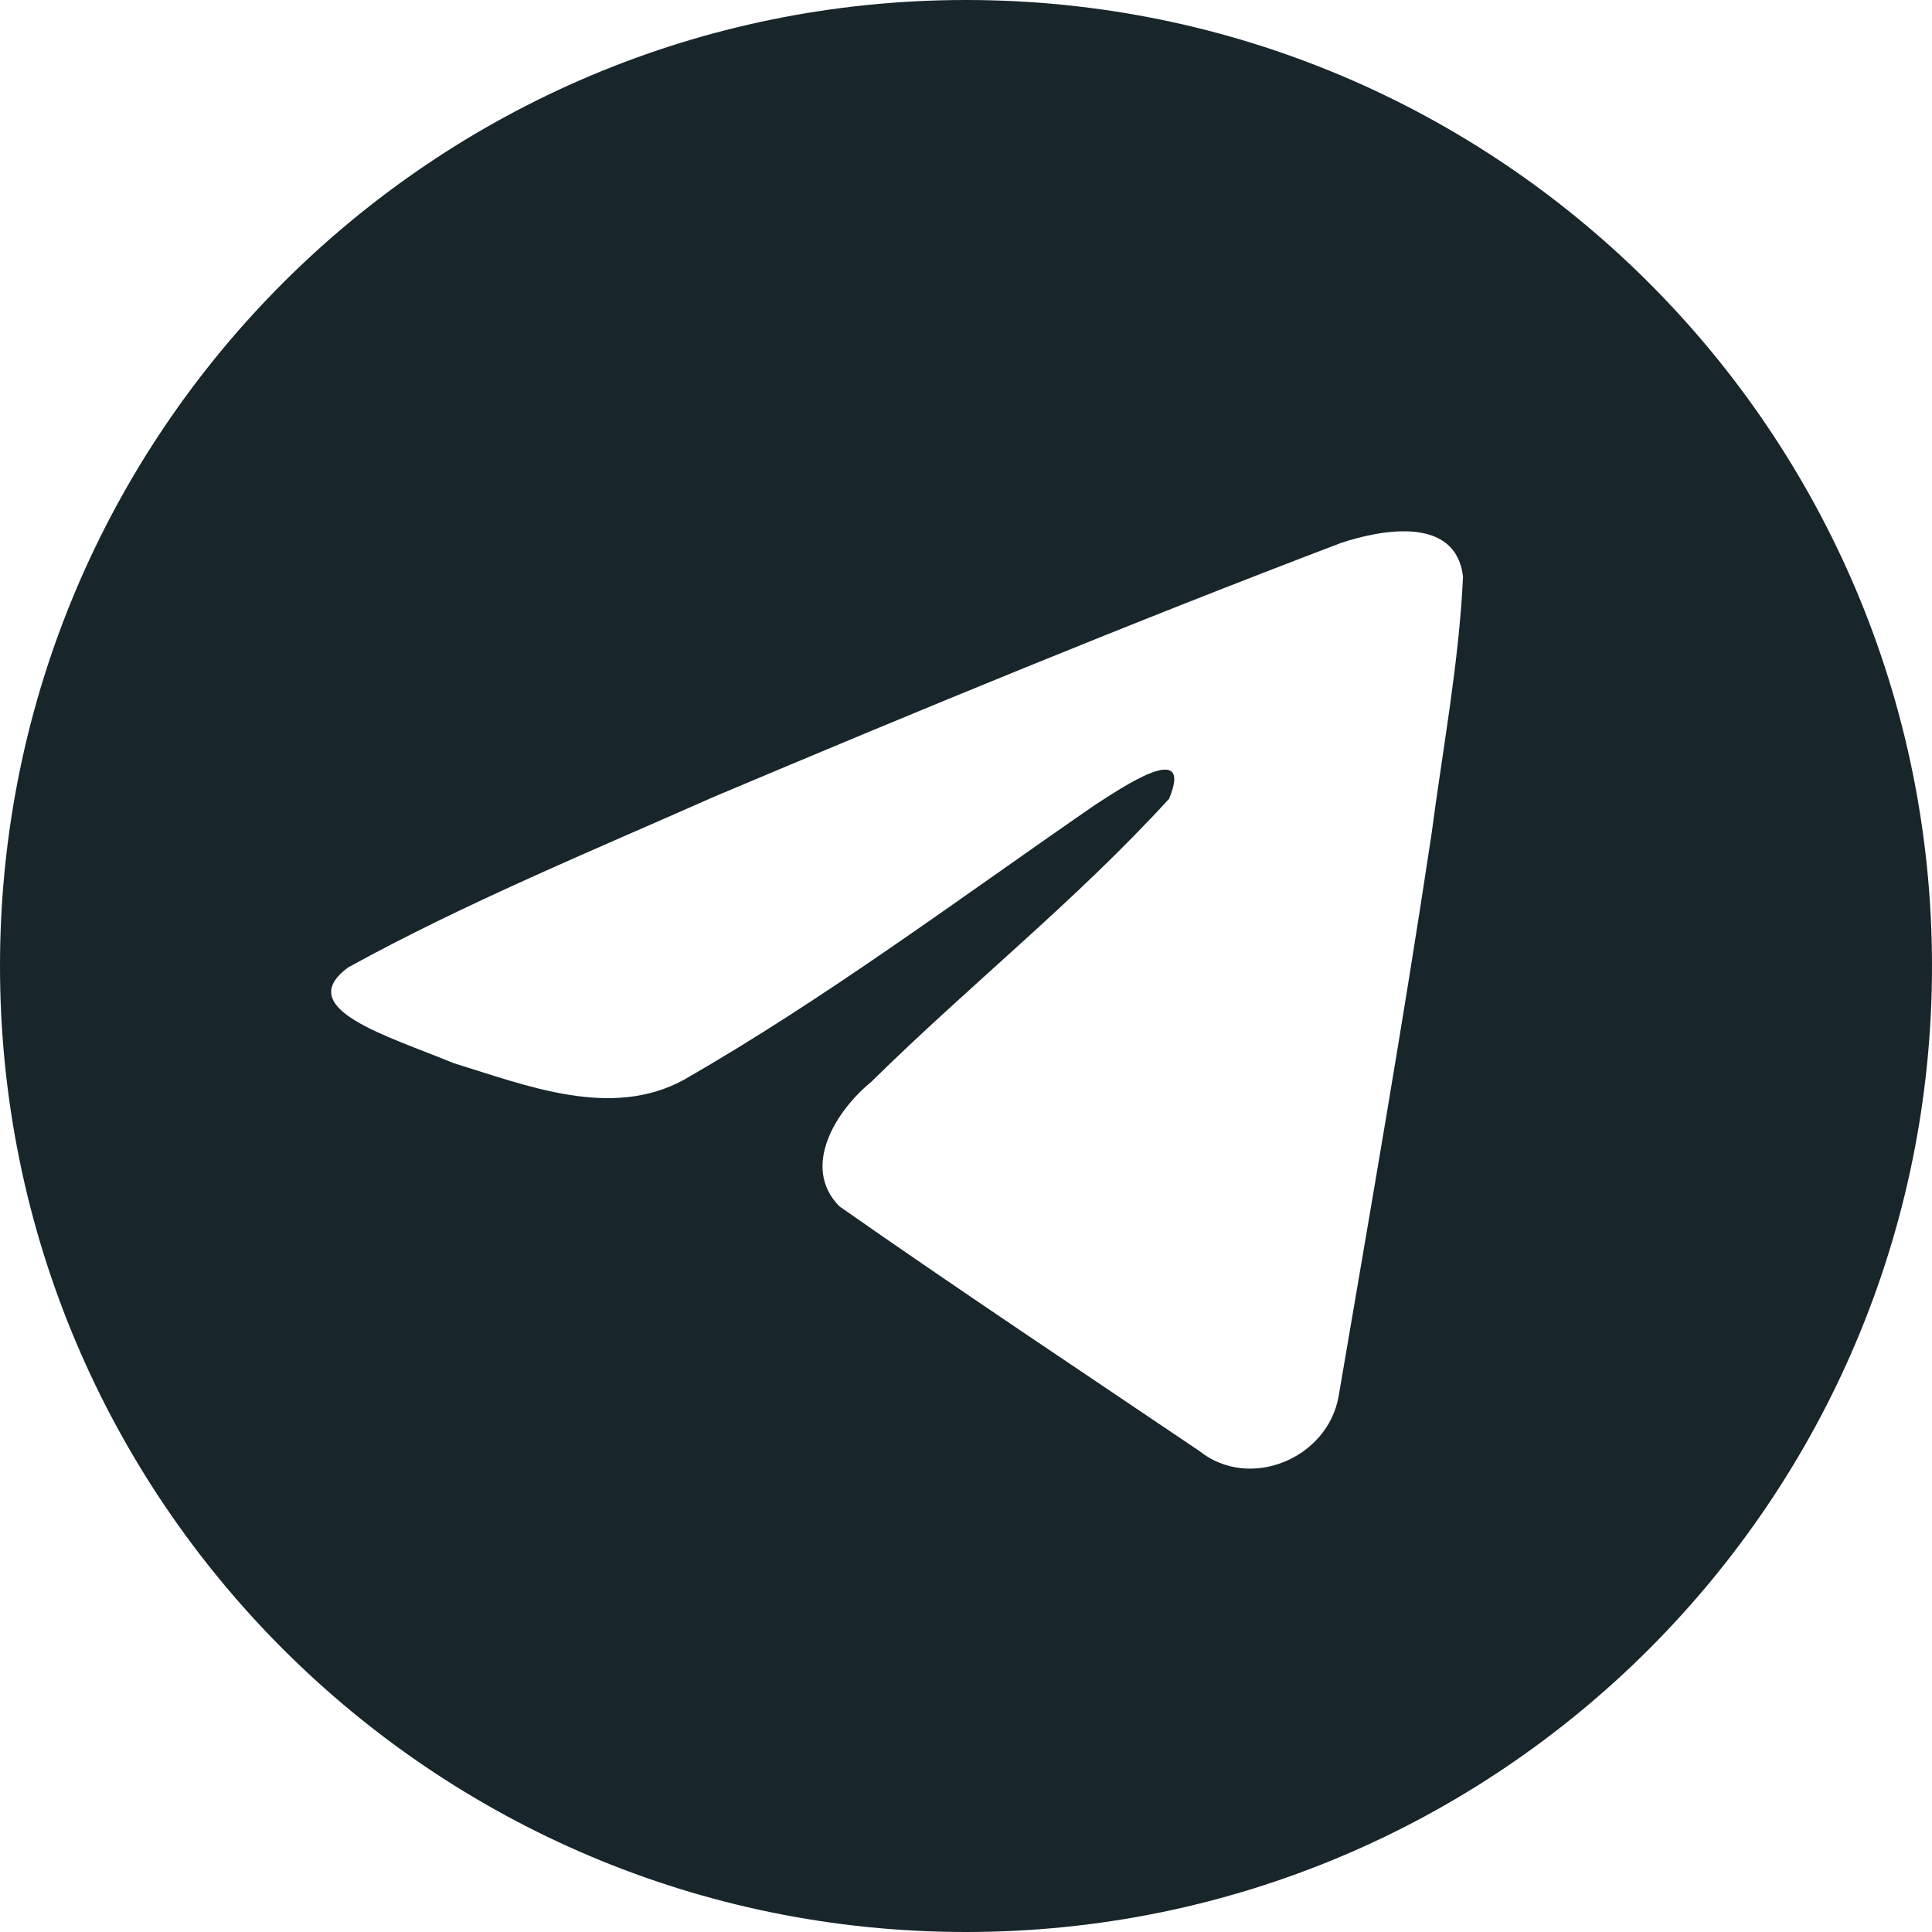<svg width="30" height="30" viewBox="0 0 30 30" fill="none" xmlns="http://www.w3.org/2000/svg">
<path d="M15 0C23.284 9.89567e-05 30 6.716 30 15C30 23.284 23.284 30 15 30C6.716 30 9.89631e-05 23.284 0 15C0 6.716 6.716 0 15 0ZM22.718 8.953C22.606 8.01 21.462 8.218 20.825 8.43C17.553 9.675 14.314 11.011 11.088 12.372C9.213 13.203 7.206 14.03 5.408 15.021C4.532 15.662 6.021 16.085 7.037 16.506C8.17 16.854 9.491 17.388 10.625 16.764C12.844 15.489 14.898 13.95 17.003 12.499C17.386 12.254 18.547 11.454 18.154 12.403C16.697 13.997 15.066 15.284 13.528 16.8C12.989 17.238 12.43 18.118 13.033 18.731C14.876 20.022 16.758 21.271 18.625 22.532C19.402 23.152 20.615 22.651 20.786 21.682C21.282 18.772 21.791 15.863 22.23 12.943C22.404 11.616 22.656 10.288 22.718 8.953Z" fill="#18252B"/>
</svg>
